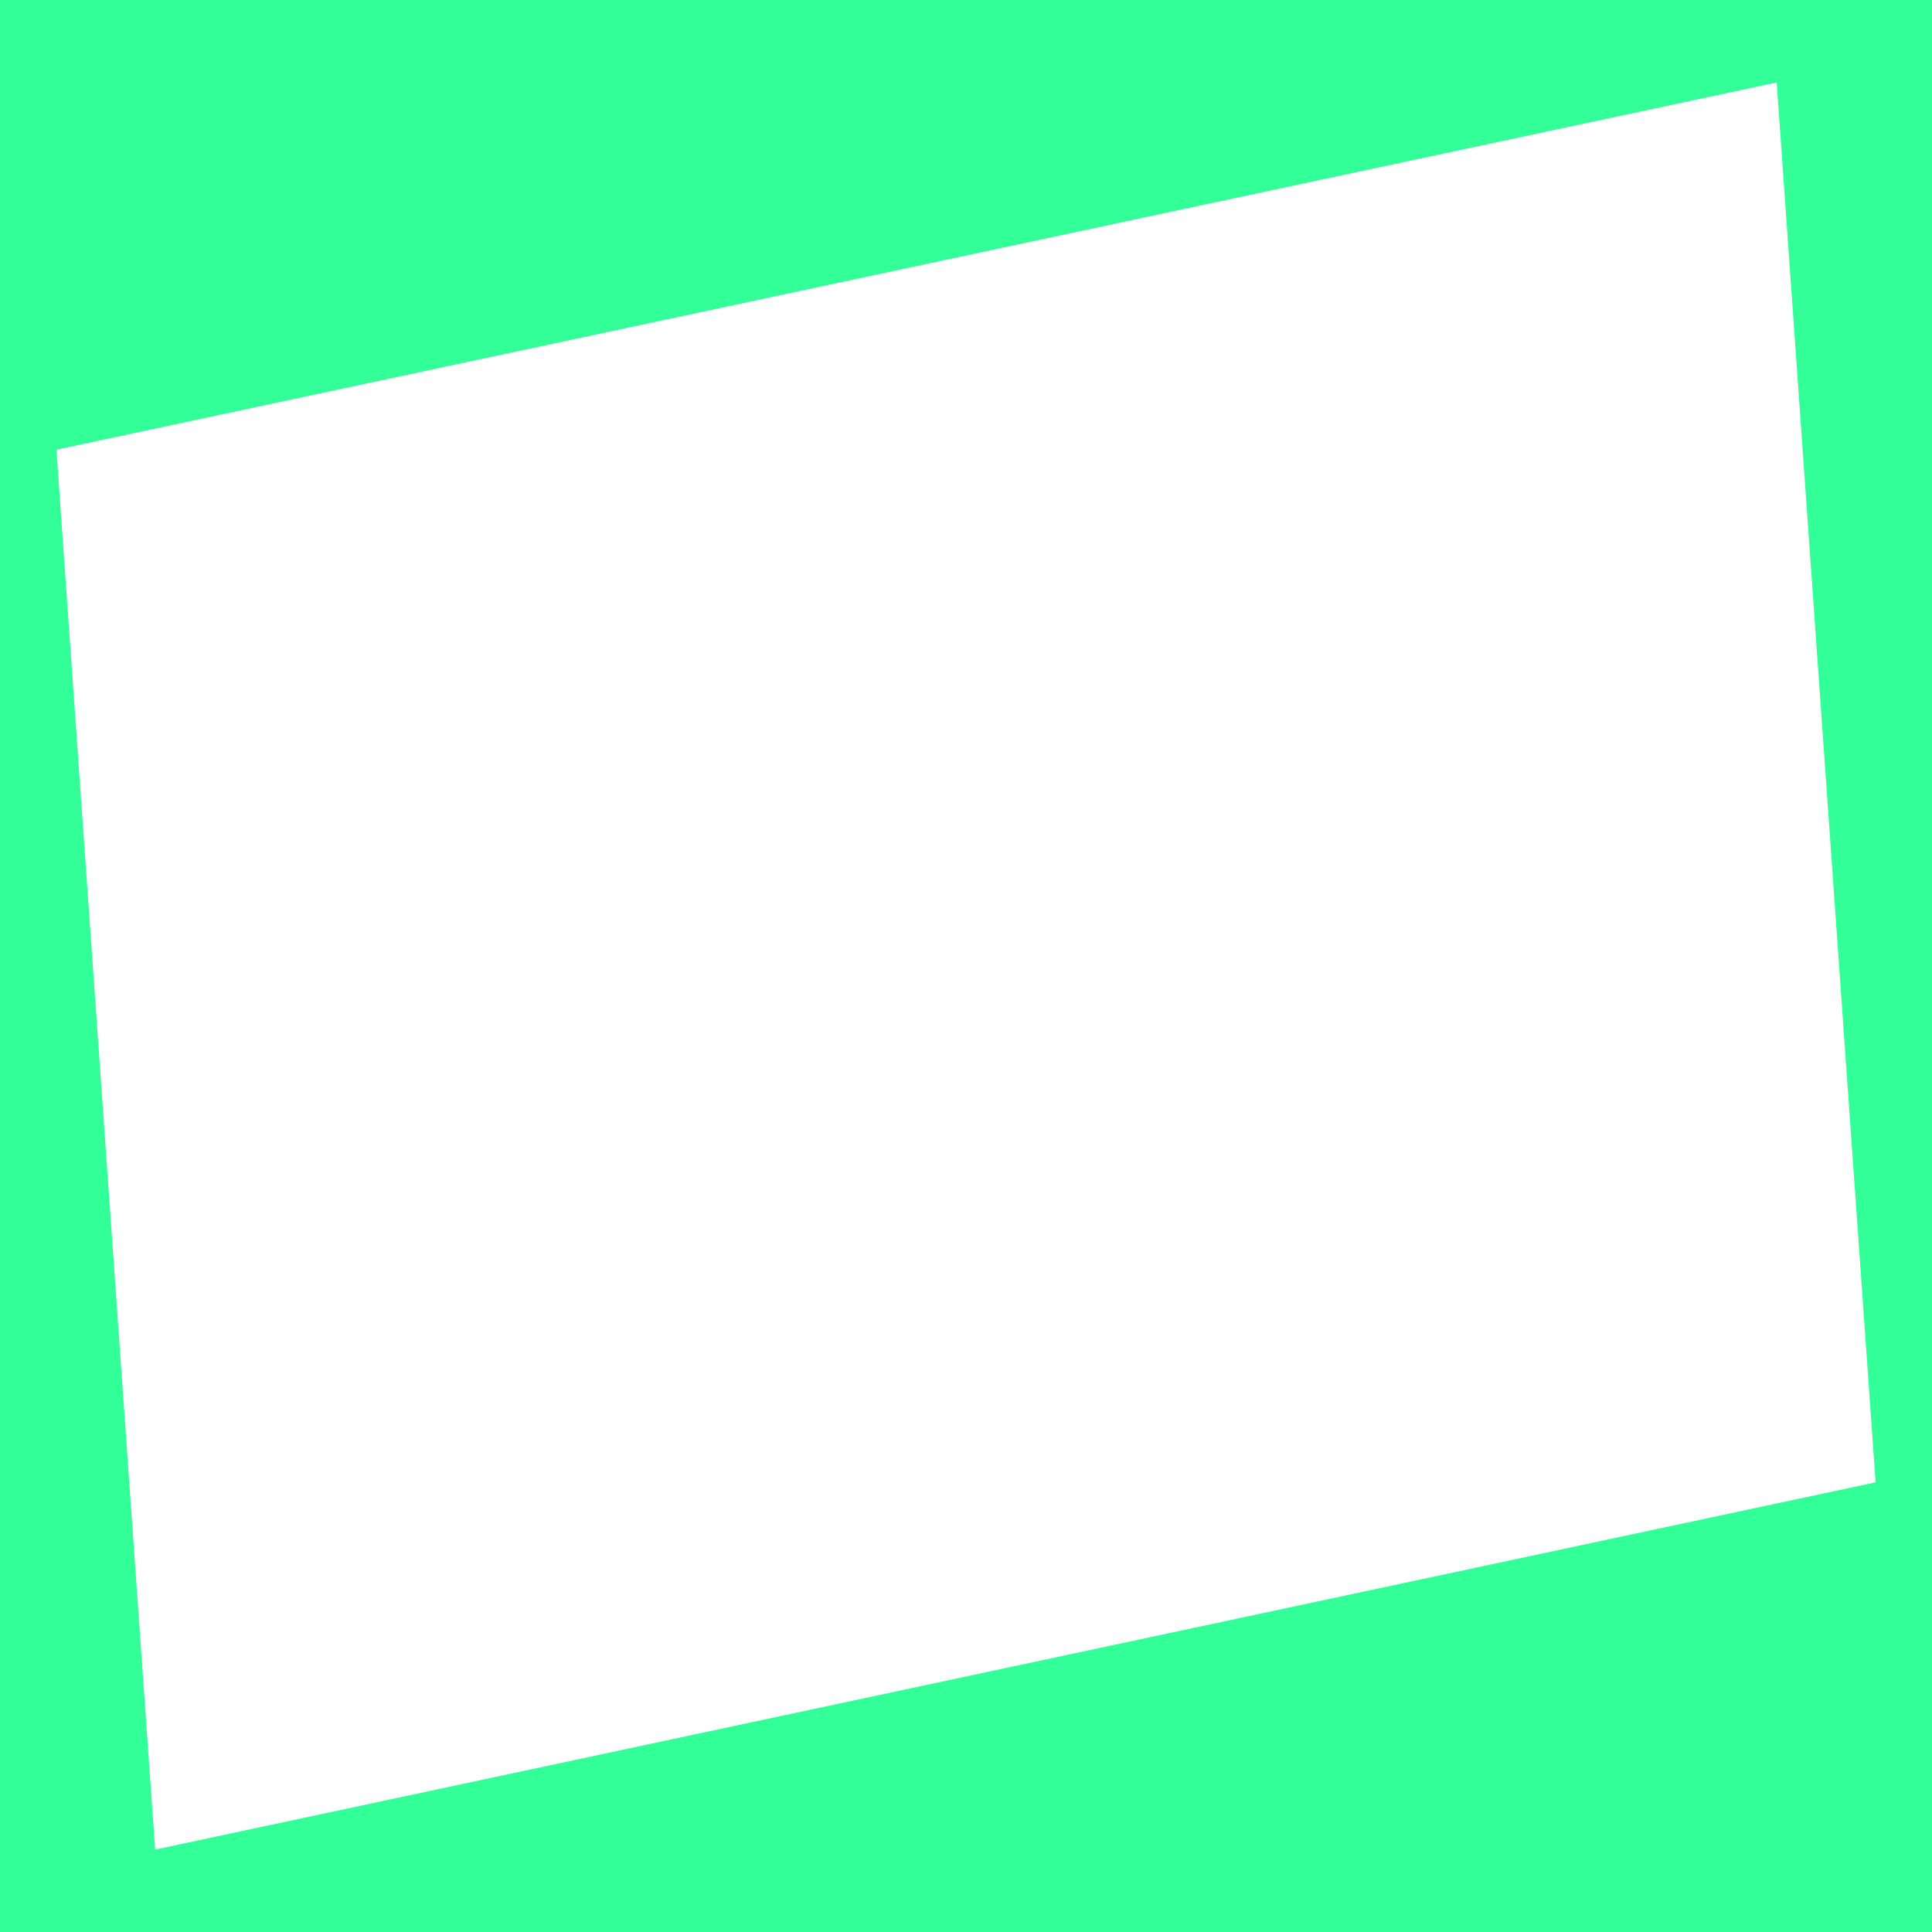 <?xml version="1.0" encoding="UTF-8"?>
<svg id="Layer_2" data-name="Layer 2" xmlns="http://www.w3.org/2000/svg" viewBox="0 0 111.32 111.32">
  <defs>
    <style>
      .cls-1 {
        fill: #3f9;
      }
    </style>
  </defs>
  <g id="Layer_1-2" data-name="Layer 1">
    <path class="cls-1" d="M0,0V111.32H111.32V0H0ZM8.94,106.57L3.25,25.91,102.37,4.75l5.7,80.66L8.94,106.57Z"/>
  </g>
</svg>